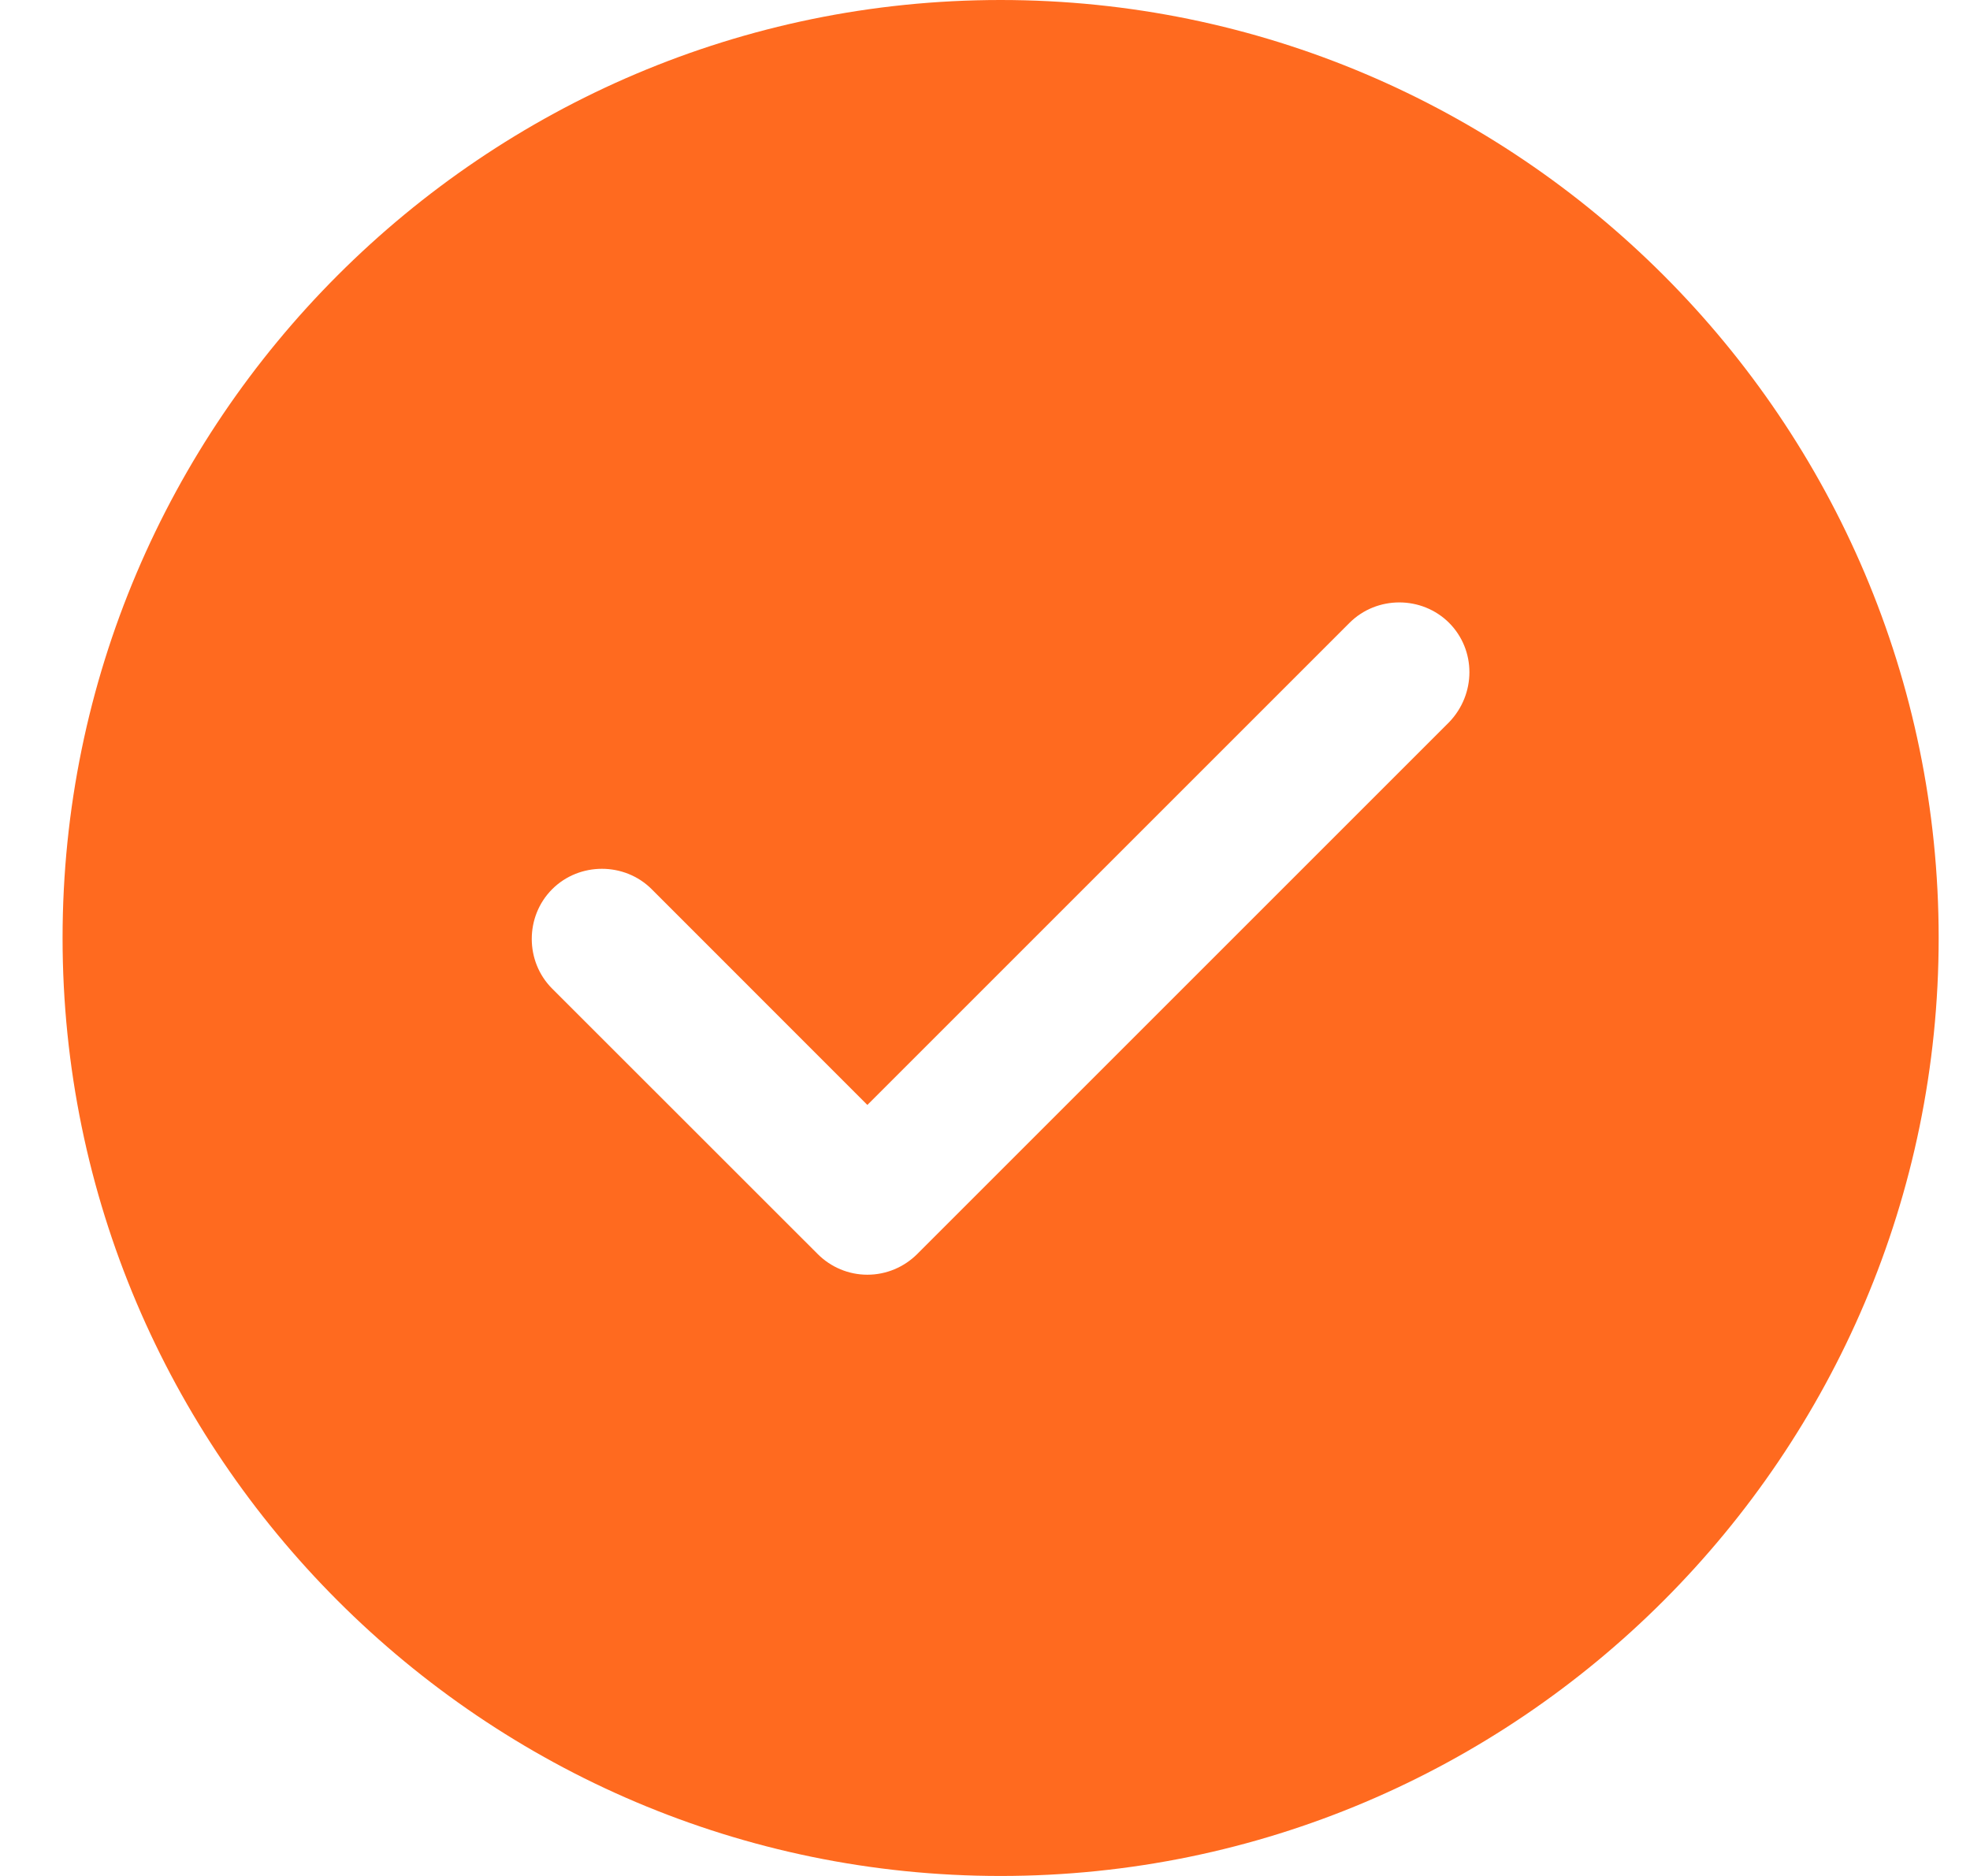 <svg width="21" height="20" viewBox="0 0 21 20" fill="none" xmlns="http://www.w3.org/2000/svg">
<path d="M10.666 0C5.157 0 0.667 4.49 0.667 10C0.667 15.51 5.157 20 10.666 20C16.177 20 20.666 15.51 20.666 10C20.666 4.49 16.177 0 10.666 0ZM15.447 7.7L9.777 13.37C9.636 13.51 9.447 13.59 9.246 13.59C9.046 13.59 8.857 13.51 8.717 13.37L5.886 10.54C5.596 10.25 5.596 9.77 5.886 9.48C6.176 9.19 6.657 9.19 6.947 9.48L9.246 11.78L14.386 6.64C14.677 6.35 15.156 6.35 15.447 6.64C15.736 6.93 15.736 7.4 15.447 7.7Z" fill="#FF6A1F"/>
</svg>
